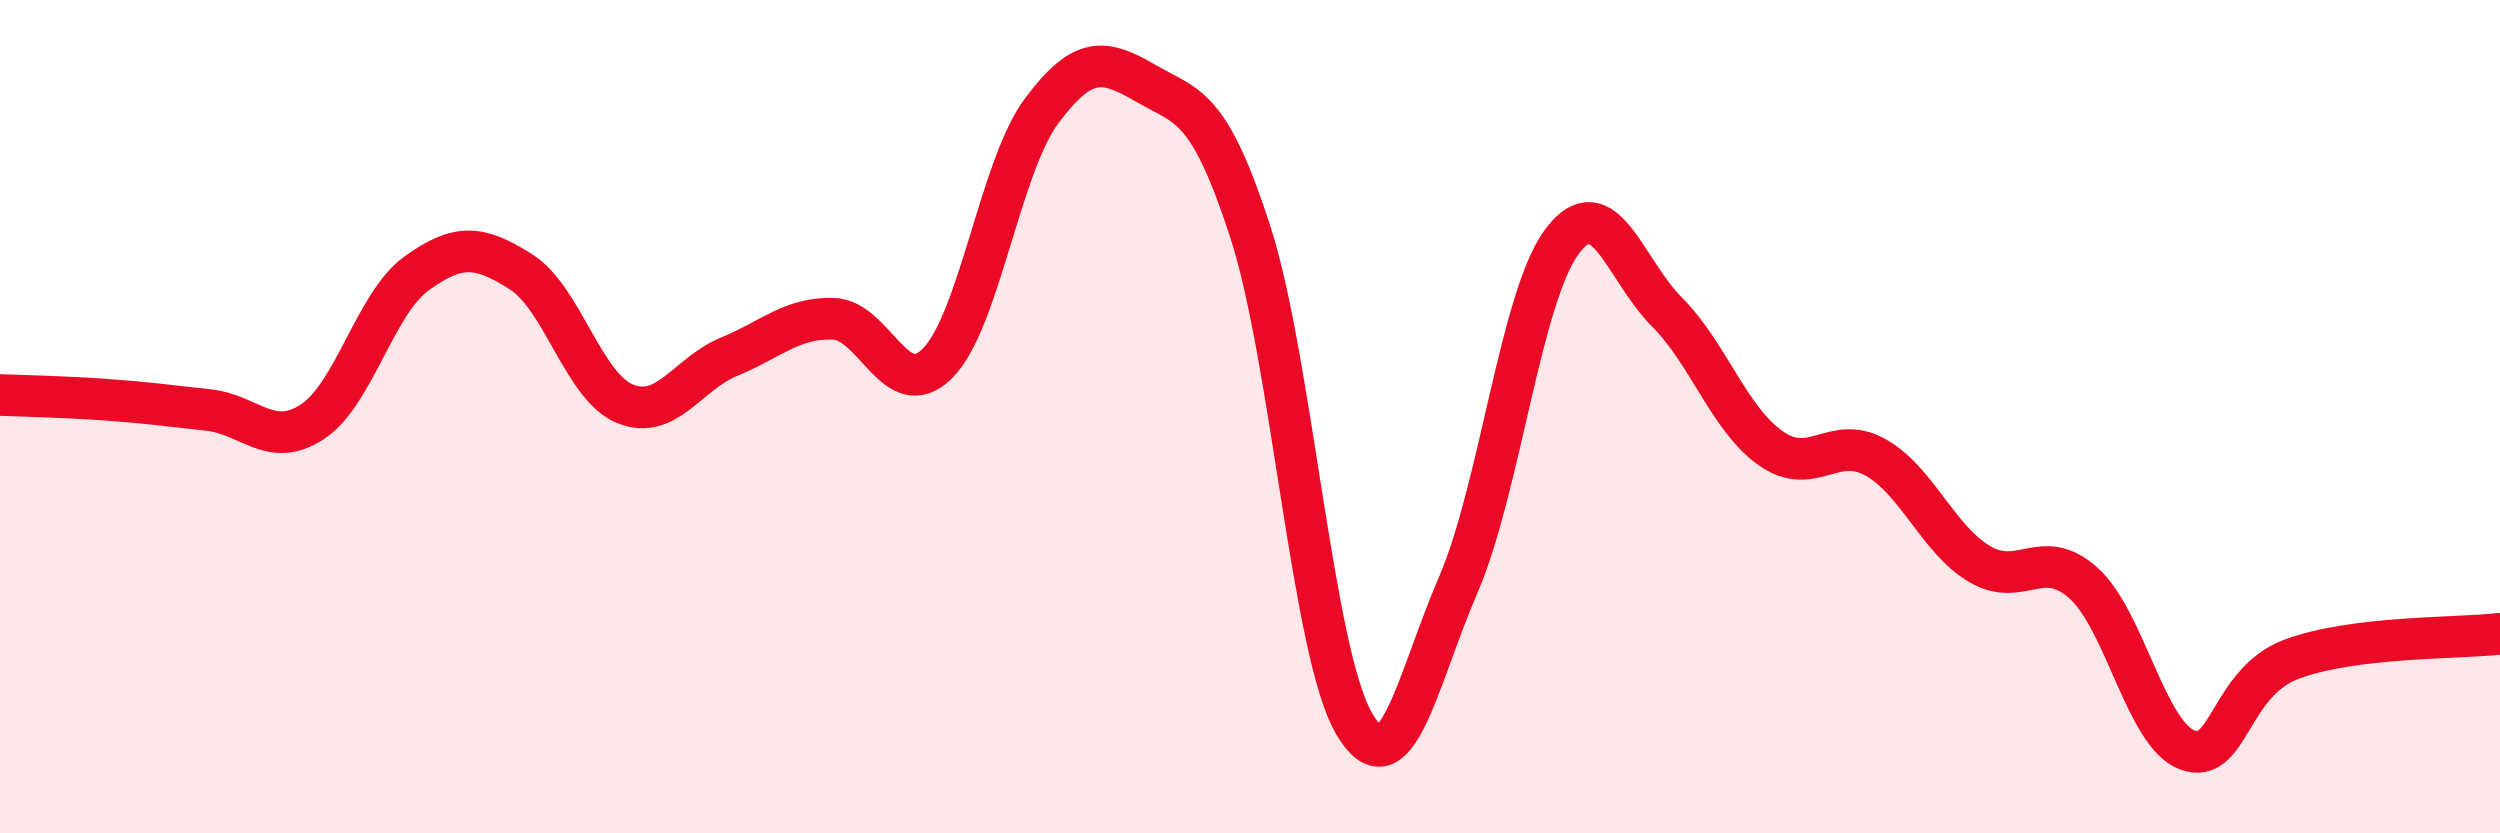 
    <svg width="60" height="20" viewBox="0 0 60 20" xmlns="http://www.w3.org/2000/svg">
      <path
        d="M 0,9.48 C 0.5,9.5 1.5,9.52 2.5,9.59 C 3.5,9.66 4,9.73 5,9.84 C 6,9.95 6.5,10.78 7.5,10.12 C 8.5,9.46 9,7.28 10,6.56 C 11,5.84 11.5,5.89 12.5,6.52 C 13.5,7.15 14,9.28 15,9.69 C 16,10.1 16.5,8.97 17.5,8.56 C 18.5,8.15 19,7.62 20,7.65 C 21,7.68 21.5,9.72 22.5,8.72 C 23.5,7.72 24,4 25,2.66 C 26,1.32 26.5,1.42 27.5,2 C 28.5,2.58 29,2.47 30,5.54 C 31,8.61 31.5,15.67 32.5,17.37 C 33.5,19.07 34,16.35 35,14.03 C 36,11.71 36.5,7.09 37.5,5.78 C 38.5,4.47 39,6.48 40,7.48 C 41,8.48 41.5,10.06 42.5,10.76 C 43.5,11.46 44,10.42 45,10.97 C 46,11.52 46.5,12.93 47.5,13.53 C 48.5,14.13 49,13.1 50,13.99 C 51,14.88 51.5,17.63 52.5,18 C 53.5,18.37 53.5,16.38 55,15.82 C 56.5,15.26 59,15.33 60,15.21L60 20L0 20Z"
        fill="#EB0A25"
        opacity="0.1"
        stroke-linecap="round"
        stroke-linejoin="round"
      />
      <path
        d="M 0,9.48 C 0.5,9.5 1.5,9.52 2.5,9.59 C 3.5,9.66 4,9.73 5,9.84 C 6,9.95 6.5,10.78 7.5,10.12 C 8.5,9.46 9,7.28 10,6.56 C 11,5.84 11.5,5.89 12.5,6.52 C 13.5,7.15 14,9.28 15,9.69 C 16,10.1 16.5,8.97 17.5,8.56 C 18.5,8.15 19,7.62 20,7.65 C 21,7.68 21.5,9.72 22.5,8.72 C 23.5,7.72 24,4 25,2.66 C 26,1.32 26.5,1.42 27.5,2 C 28.5,2.58 29,2.47 30,5.54 C 31,8.61 31.5,15.67 32.5,17.37 C 33.5,19.07 34,16.35 35,14.03 C 36,11.71 36.5,7.09 37.5,5.78 C 38.5,4.47 39,6.48 40,7.48 C 41,8.48 41.5,10.06 42.5,10.76 C 43.5,11.46 44,10.42 45,10.97 C 46,11.52 46.5,12.93 47.5,13.53 C 48.5,14.13 49,13.1 50,13.99 C 51,14.88 51.5,17.63 52.5,18 C 53.5,18.37 53.5,16.38 55,15.82 C 56.5,15.26 59,15.33 60,15.21"
        stroke="#EB0A25"
        stroke-width="1"
        fill="none"
        stroke-linecap="round"
        stroke-linejoin="round"
      />
    </svg>
  